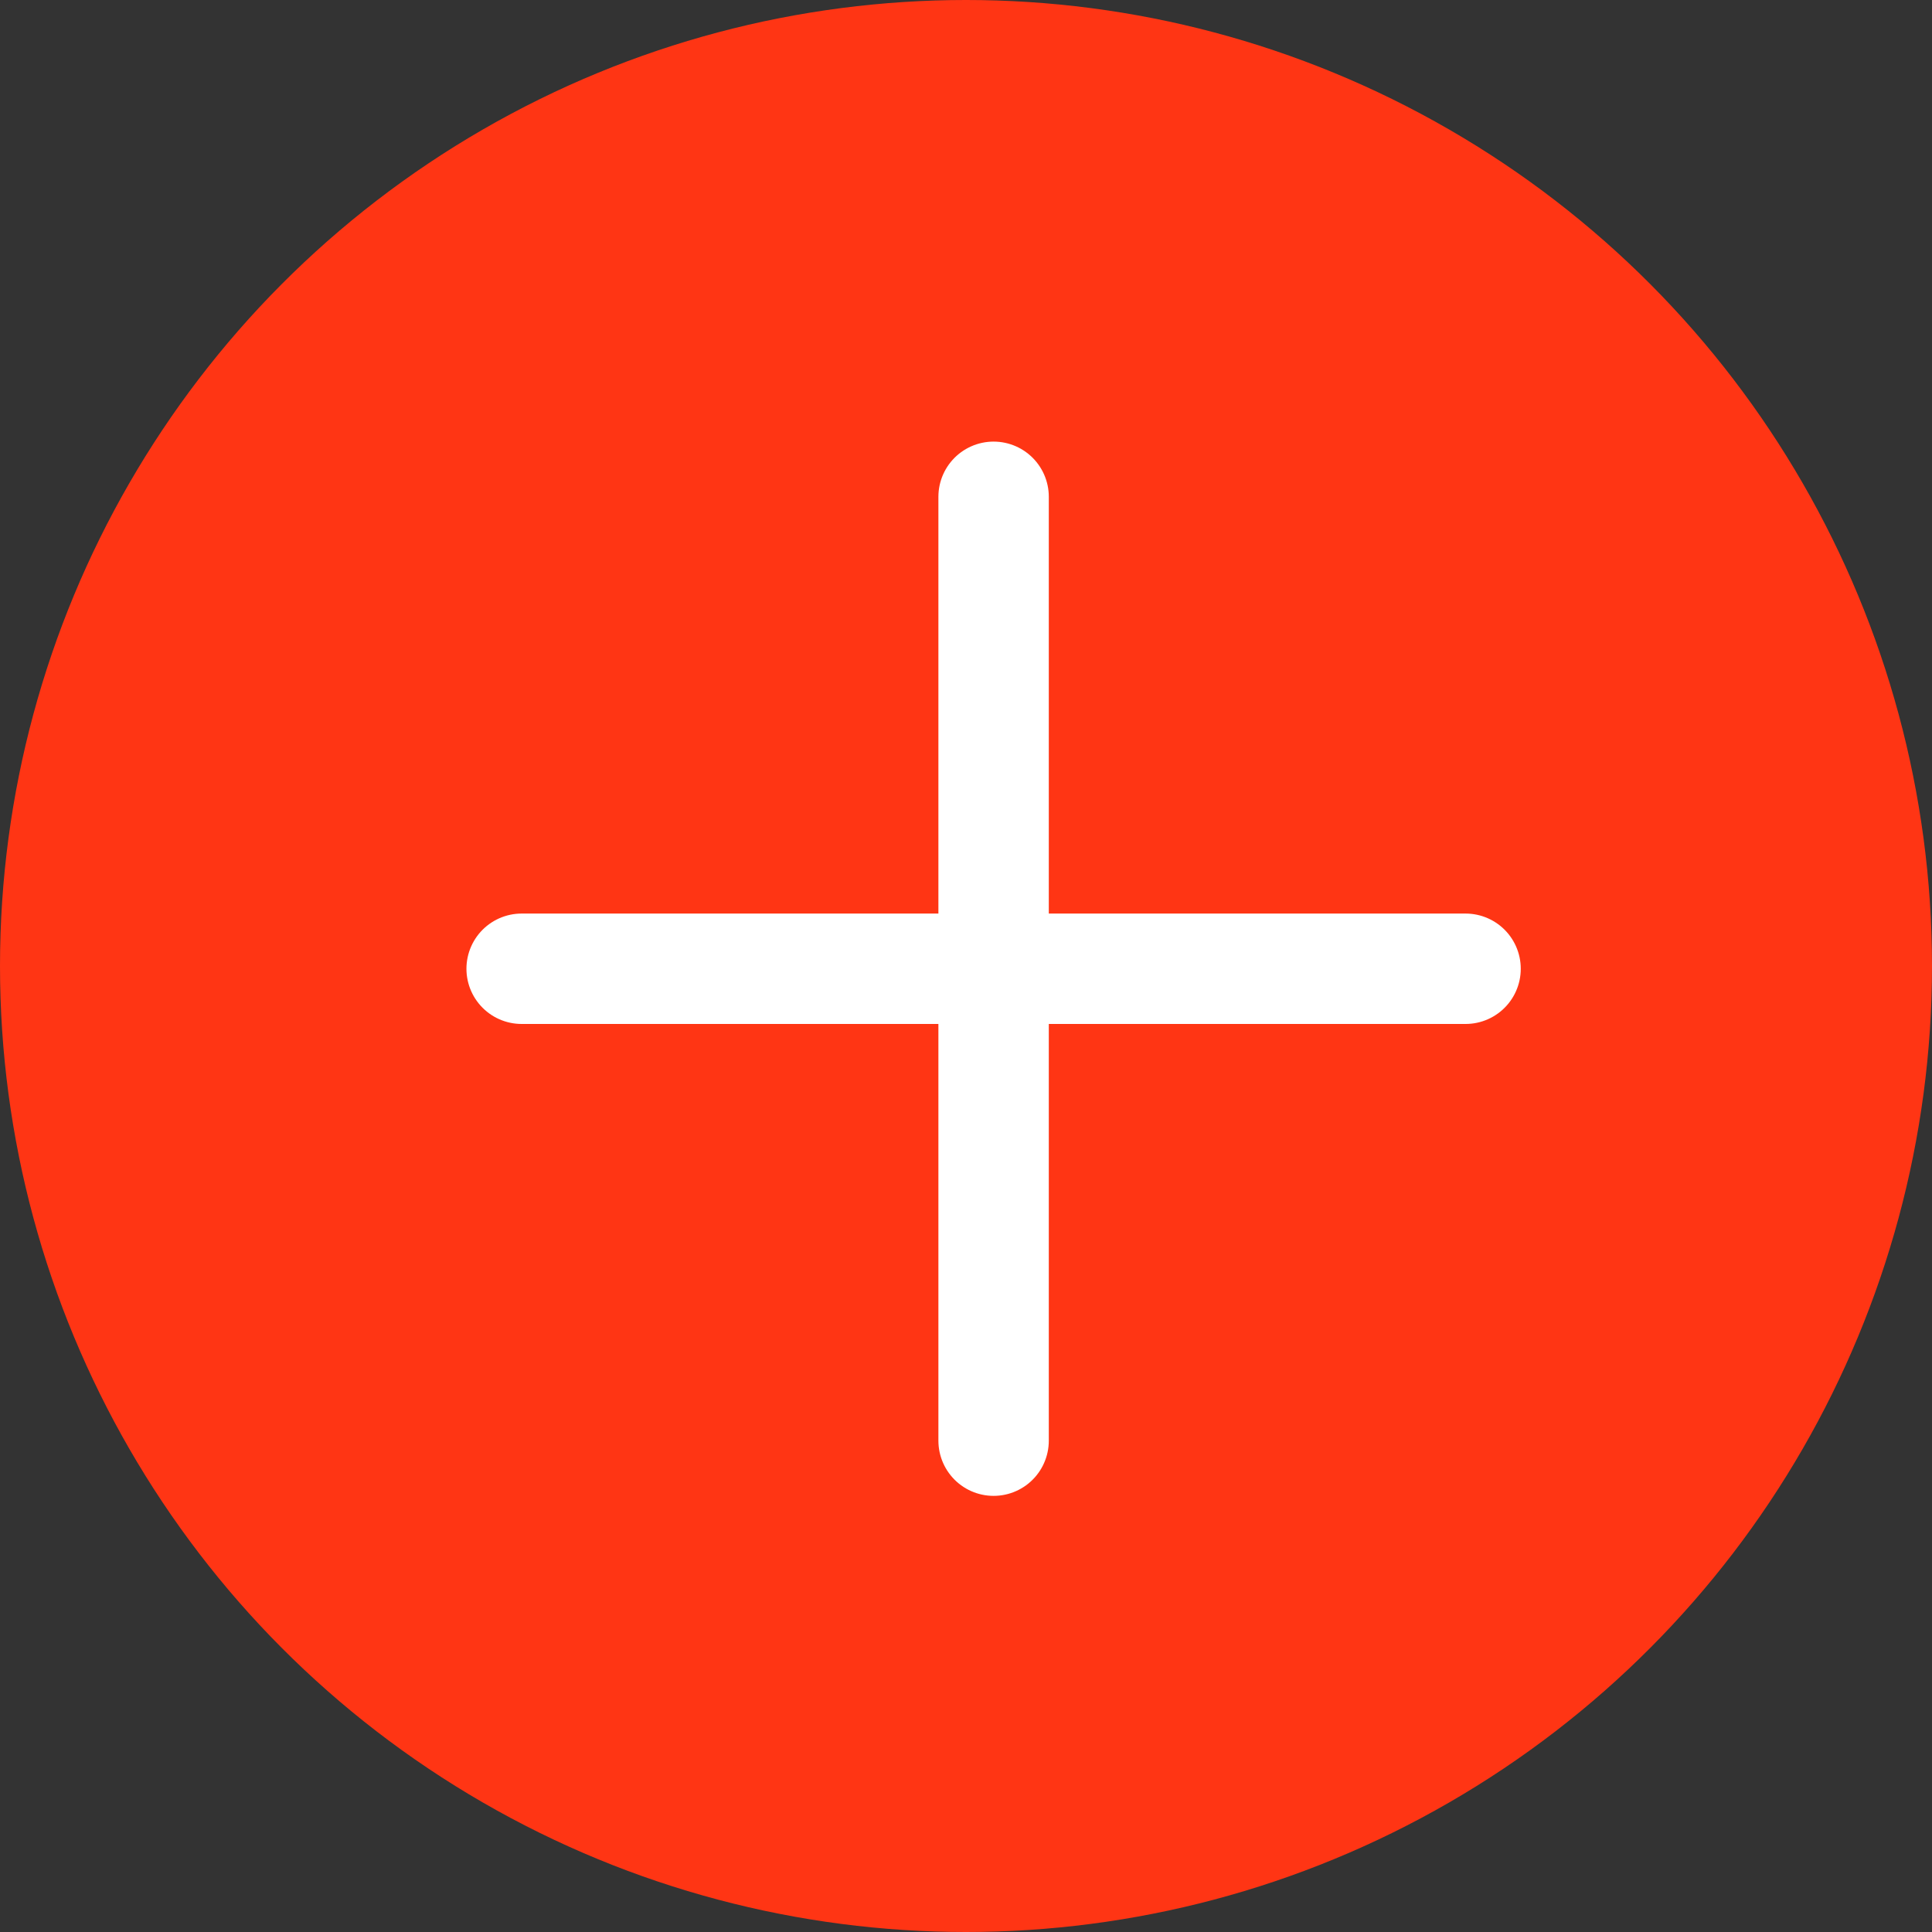 <?xml version="1.0" encoding="UTF-8"?> <svg xmlns="http://www.w3.org/2000/svg" width="35" height="35" viewBox="0 0 35 35" fill="none"><rect x="0" y="0" width="35" height="35" fill="#333333" stroke="none"/> <circle cx="17.5" cy="17.5" r="17.5" fill="#FF3514"></circle> <path d="M18 9V17.55M18 26.099V17.55M18 17.55H26.55L9.45 17.55" stroke="white" stroke-width="2" stroke-linecap="round" stroke-linejoin="round"></path> </svg> 